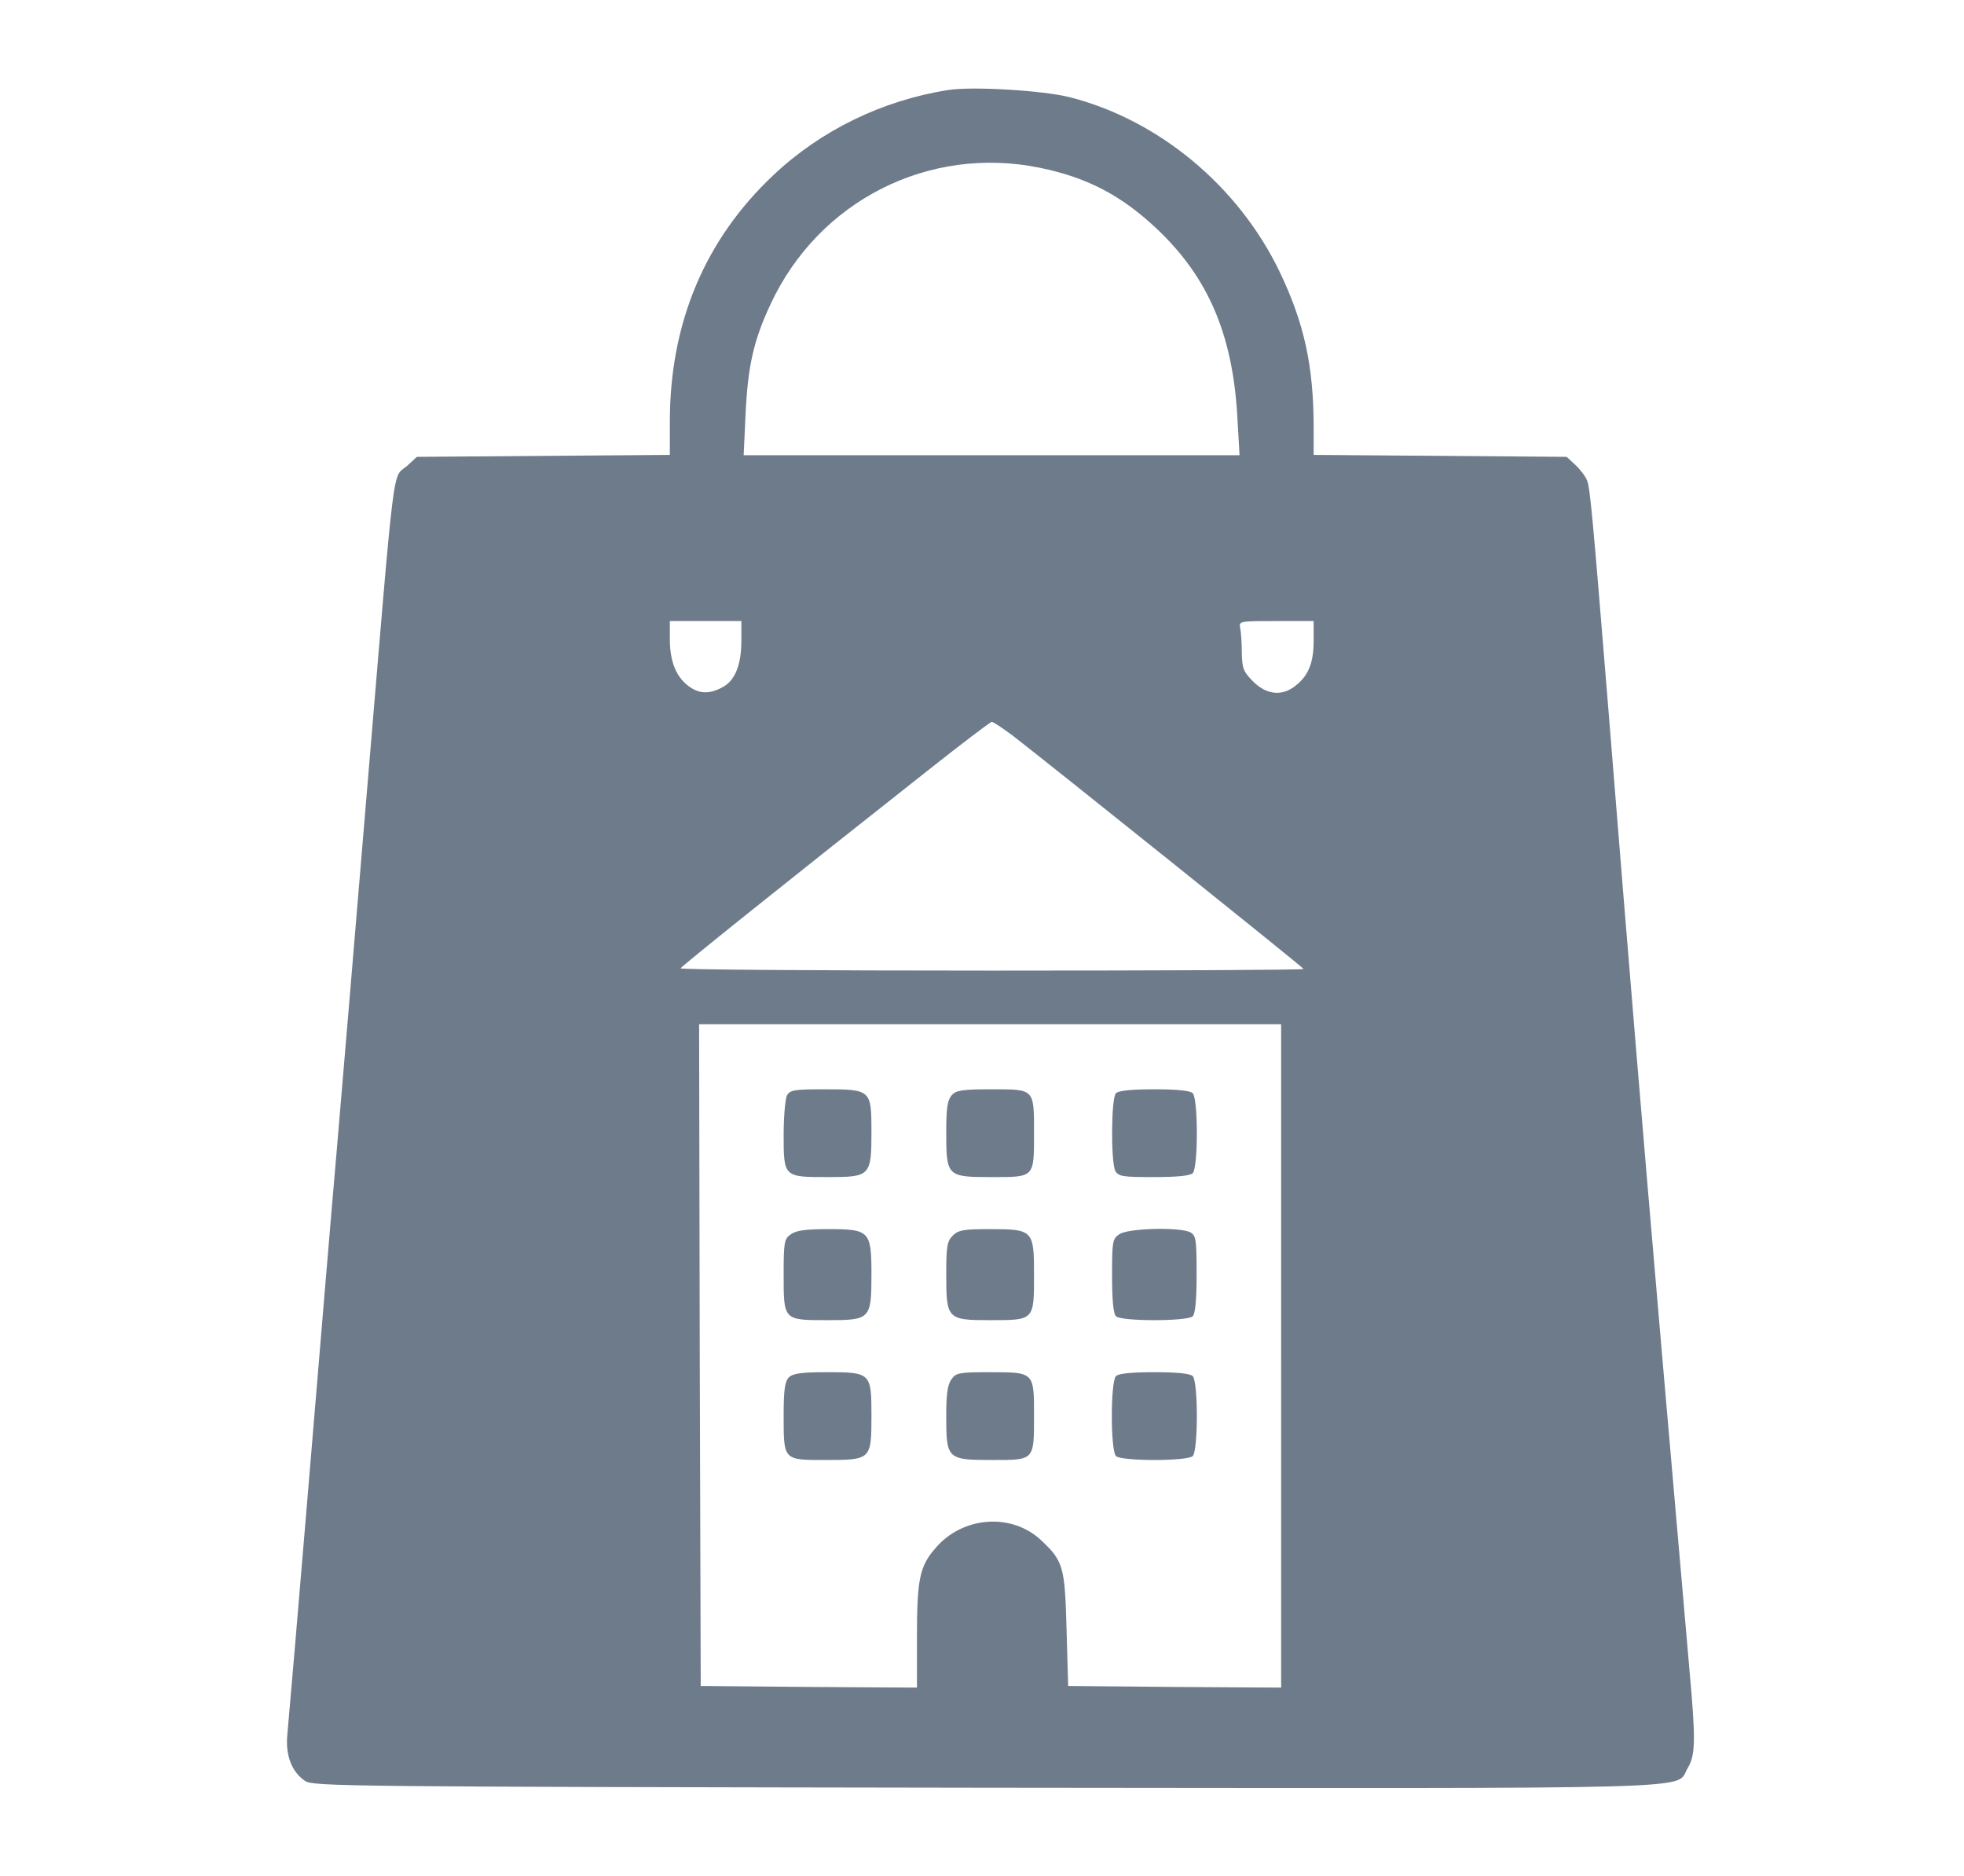 <svg xmlns="http://www.w3.org/2000/svg" width="604pt" height="577pt" viewBox="0 0 604 577" preserveAspectRatio="xMidYMid meet"><g transform="translate(0,577) scale(0.1,-0.1)" fill="#6e7b8b" stroke="none"><path d="M2915 5493 c-202 -32 -391 -124 -537 -262 -210 -198 -318 -454 -318 -758 l0 -102 -389 -3 -389 -3 -27 -25 c-51 -48 -36 72 -130 -1045 -36 -429 -76 -910 -90 -1070 -14 -159 -52 -614 -85 -1010 -33 -396 -63 -745 -66 -776 -7 -66 12 -117 54 -146 26 -17 119 -18 2095 -21 2277 -2 2116 -7 2157 60 25 41 25 89 5 310 -8 90 -46 530 -85 978 -64 743 -90 1054 -165 1985 -47 577 -55 665 -64 687 -5 13 -21 34 -36 48 l-27 25 -389 3 -389 3 0 82 c0 192 -29 323 -105 482 -127 263 -371 466 -645 536 -84 21 -300 34 -375 22z m283 -239 c146 -30 251 -85 361 -189 156 -148 231 -322 246 -572 l7 -123 -762 0 -763 0 6 128 c7 148 25 226 77 337 148 318 487 489 828 419z m-918 -1454 c0 -76 -20 -124 -59 -144 -41 -22 -73 -20 -106 6 -37 29 -55 76 -55 143 l0 55 110 0 110 0 0 -60z m1760 0 c0 -68 -16 -108 -56 -139 -41 -33 -89 -28 -130 13 -30 30 -34 40 -35 88 0 29 -2 63 -5 76 -4 22 -3 22 111 22 l115 0 0 -60z m-926 -292 c109 -84 894 -713 895 -718 1 -3 -431 -5 -959 -5 -528 0 -959 3 -957 7 2 6 330 269 756 605 106 84 197 153 201 153 5 0 33 -19 64 -42z m826 -1908 l0 -1020 -327 2 -328 3 -5 175 c-5 191 -10 209 -77 272 -90 86 -242 76 -326 -23 -49 -56 -57 -96 -57 -273 l0 -156 -332 2 -333 3 -3 1018 -2 1017 895 0 895 0 0 -1020z" fill="#6e7b8b"></path><path d="M2420 2401 c-5 -11 -10 -65 -10 -120 0 -131 0 -131 135 -131 132 0 135 3 135 141 0 127 -2 129 -143 129 -95 0 -107 -2 -117 -19z" fill="#6e7b8b"></path><path d="M2927 2402 c-13 -15 -17 -39 -17 -113 0 -137 2 -139 140 -139 132 0 130 -2 130 135 0 137 2 135 -129 135 -92 0 -110 -3 -124 -18z" fill="#6e7b8b"></path><path d="M3432 2408 c-15 -15 -16 -211 -2 -239 10 -17 22 -19 118 -19 71 0 112 4 120 12 17 17 17 229 0 246 -8 8 -49 12 -118 12 -69 0 -110 -4 -118 -12z" fill="#6e7b8b"></path><path d="M2432 1974 c-20 -14 -22 -23 -22 -124 0 -141 -1 -140 135 -140 132 0 135 3 135 142 0 132 -6 138 -133 138 -68 0 -99 -4 -115 -16z" fill="#6e7b8b"></path><path d="M2930 1970 c-17 -17 -20 -33 -20 -118 0 -139 3 -142 135 -142 136 0 135 -1 135 140 0 137 -3 140 -137 140 -80 0 -96 -3 -113 -20z" fill="#6e7b8b"></path><path d="M3442 1974 c-21 -14 -22 -23 -22 -128 0 -74 4 -116 12 -124 16 -16 220 -16 236 0 8 8 12 51 12 130 0 106 -2 118 -19 128 -32 17 -193 13 -219 -6z" fill="#6e7b8b"></path><path d="M2426 1534 c-12 -12 -16 -38 -16 -115 0 -141 -2 -139 129 -139 140 0 141 1 141 137 0 131 -2 133 -138 133 -78 0 -104 -4 -116 -16z" fill="#6e7b8b"></path><path d="M2926 1528 c-12 -16 -16 -47 -16 -113 0 -132 3 -135 140 -135 132 0 130 -3 130 139 0 131 0 131 -135 131 -96 0 -105 -2 -119 -22z" fill="#6e7b8b"></path><path d="M3432 1538 c-17 -17 -17 -229 0 -246 16 -16 220 -16 236 0 17 17 17 229 0 246 -8 8 -49 12 -118 12 -69 0 -110 -4 -118 -12z" fill="#6e7b8b"></path></g></svg>